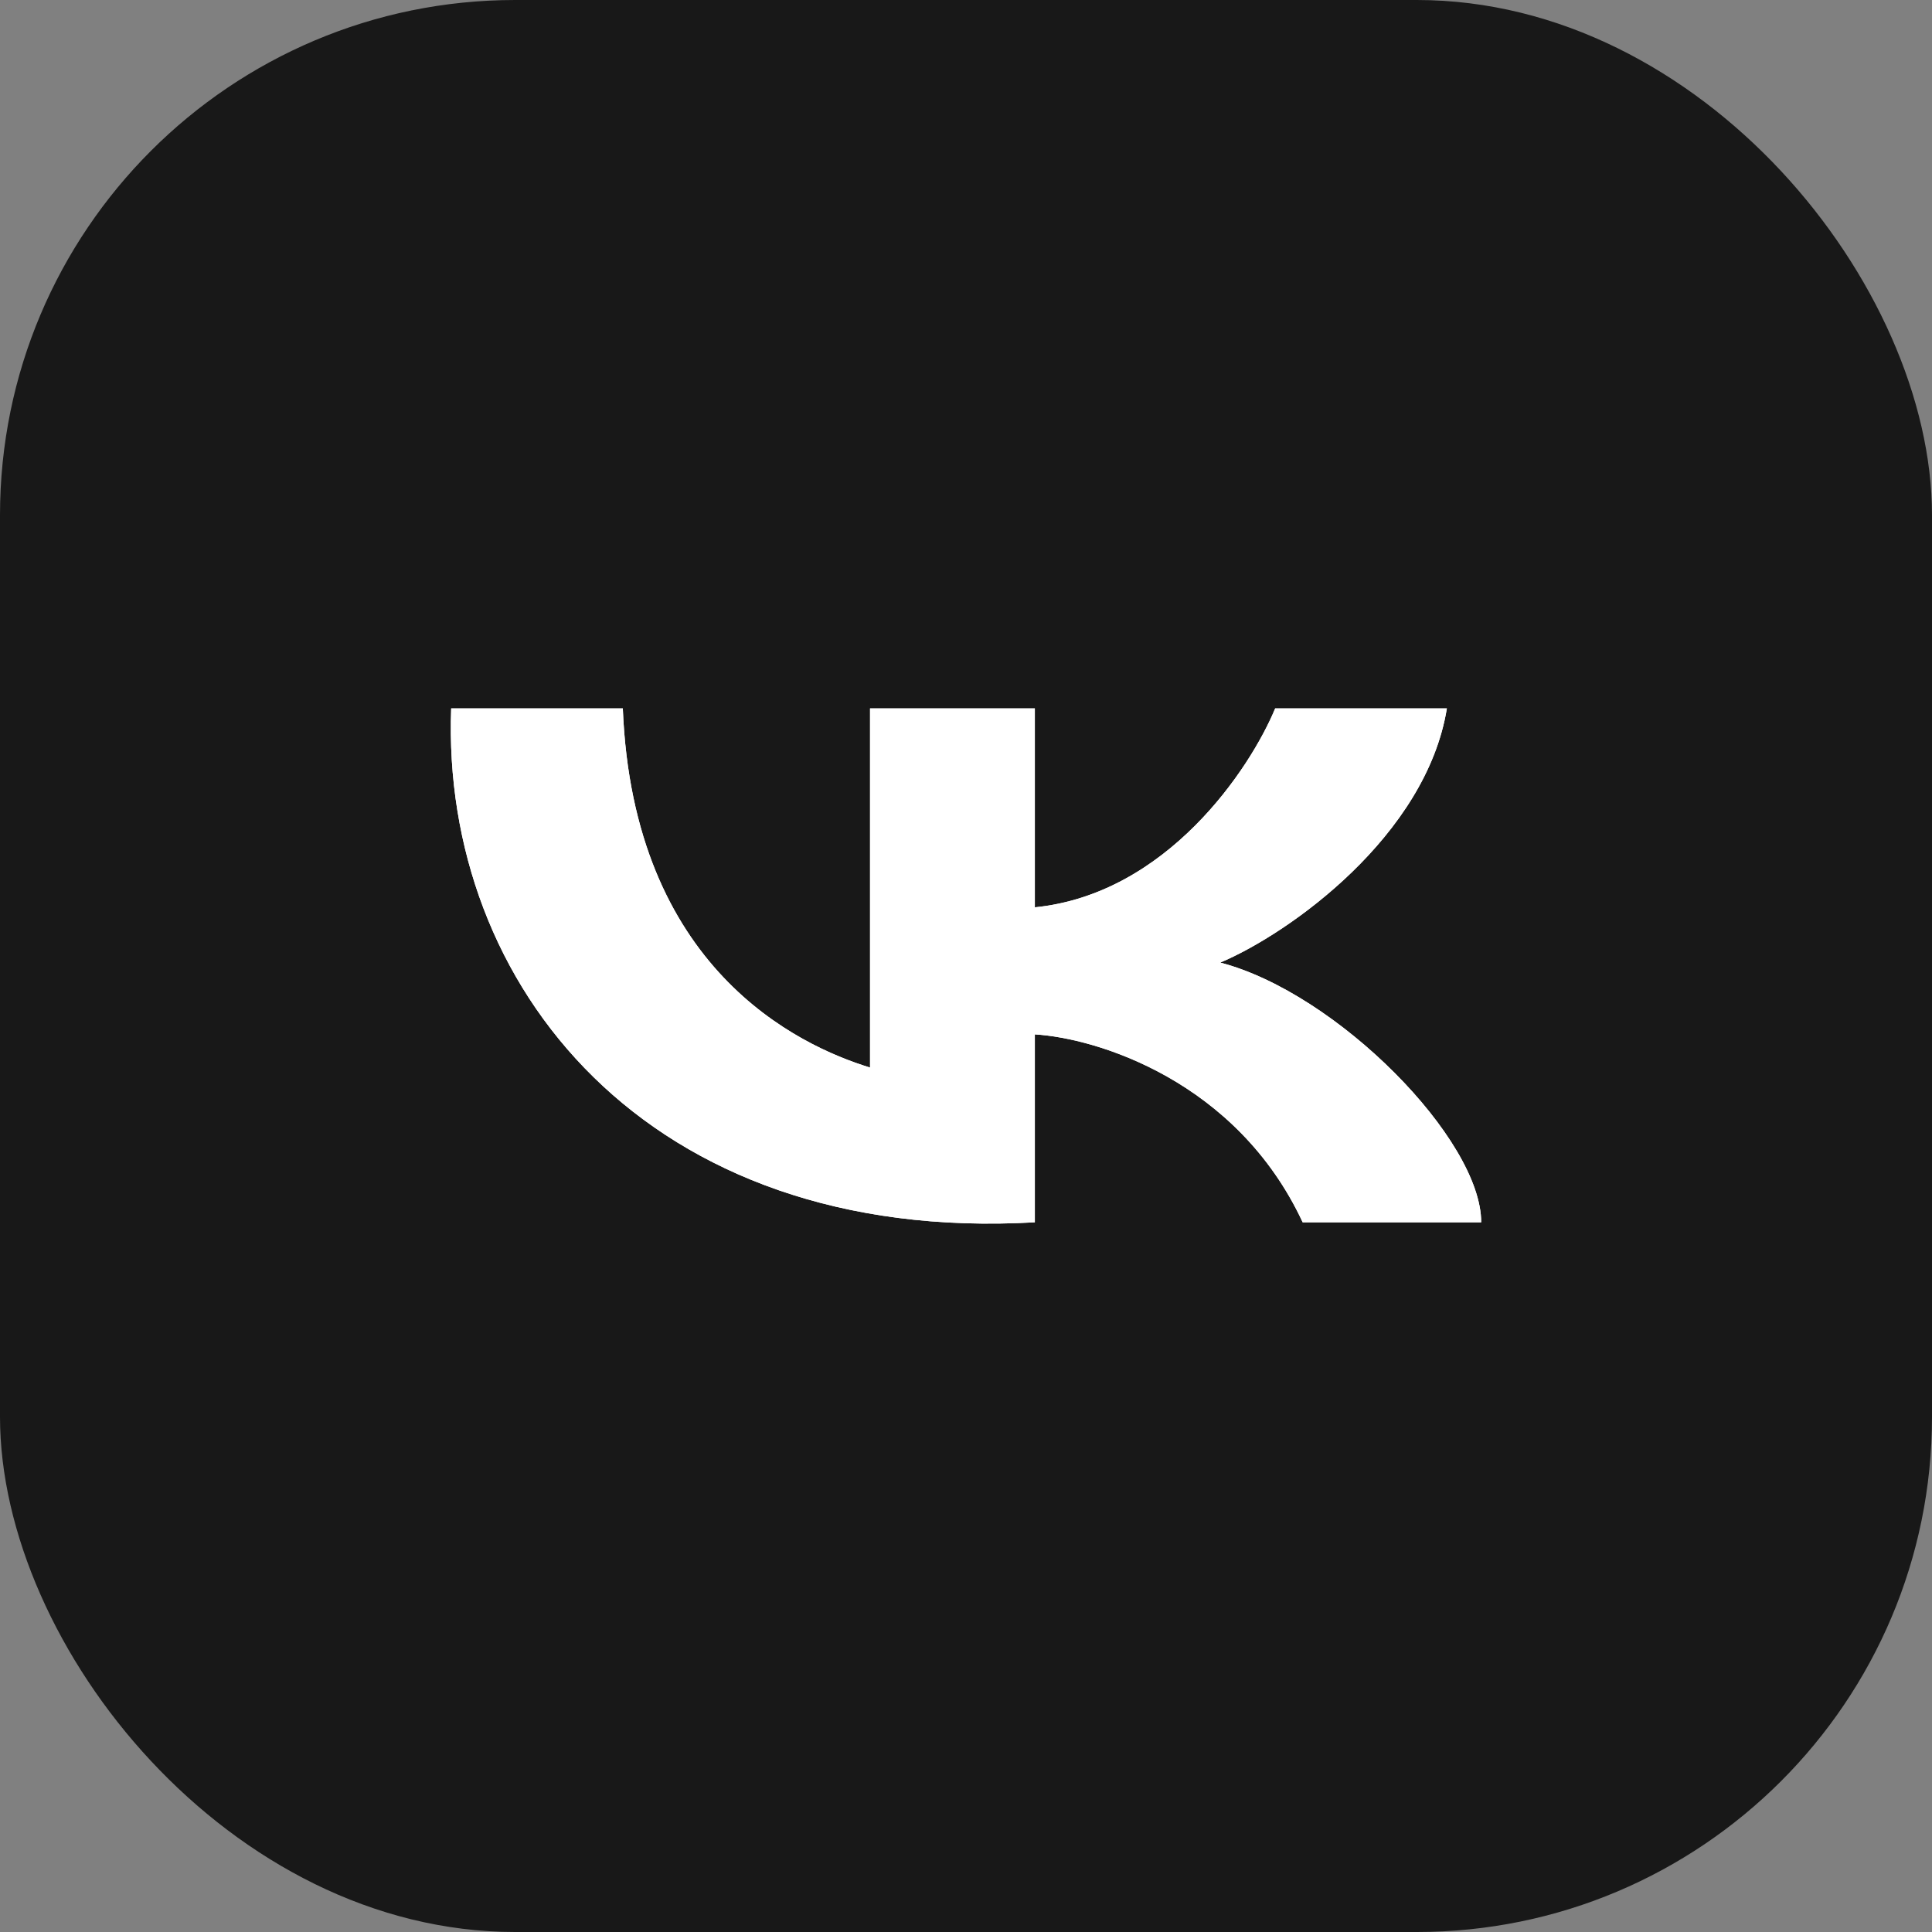 <?xml version="1.0" encoding="UTF-8"?> <svg xmlns="http://www.w3.org/2000/svg" width="30" height="30" viewBox="0 0 30 30" fill="none"><rect x="0" y="0" width="30" height="30" fill="#808080" stroke="none"/><rect width="30" height="30" rx="8" fill="#181818"></rect><rect x="3" y="3" width="24" height="24" rx="12" fill="#181818"></rect><path d="M13.51 16.577V11H16.069V14.089C18.116 13.883 19.41 11.944 19.801 11H22.467C22.147 12.973 20.032 14.489 18.948 14.947C20.761 15.419 23 17.692 23 18.98H20.228C19.204 16.783 17.029 16.119 16.069 16.062V18.98C10.045 19.323 6.846 15.29 7.006 11H9.671C9.831 15.033 12.39 16.234 13.51 16.577Z" fill="white"></path><path d="M13.51 16.577V11H16.069V14.089C18.116 13.883 19.41 11.944 19.801 11H22.467C22.147 12.973 20.032 14.489 18.948 14.947C20.761 15.419 23 17.692 23 18.98H20.228C19.204 16.783 17.029 16.119 16.069 16.062V18.98C10.045 19.323 6.846 15.29 7.006 11H9.671C9.831 15.033 12.39 16.234 13.51 16.577Z" fill="white"></path></svg> 
